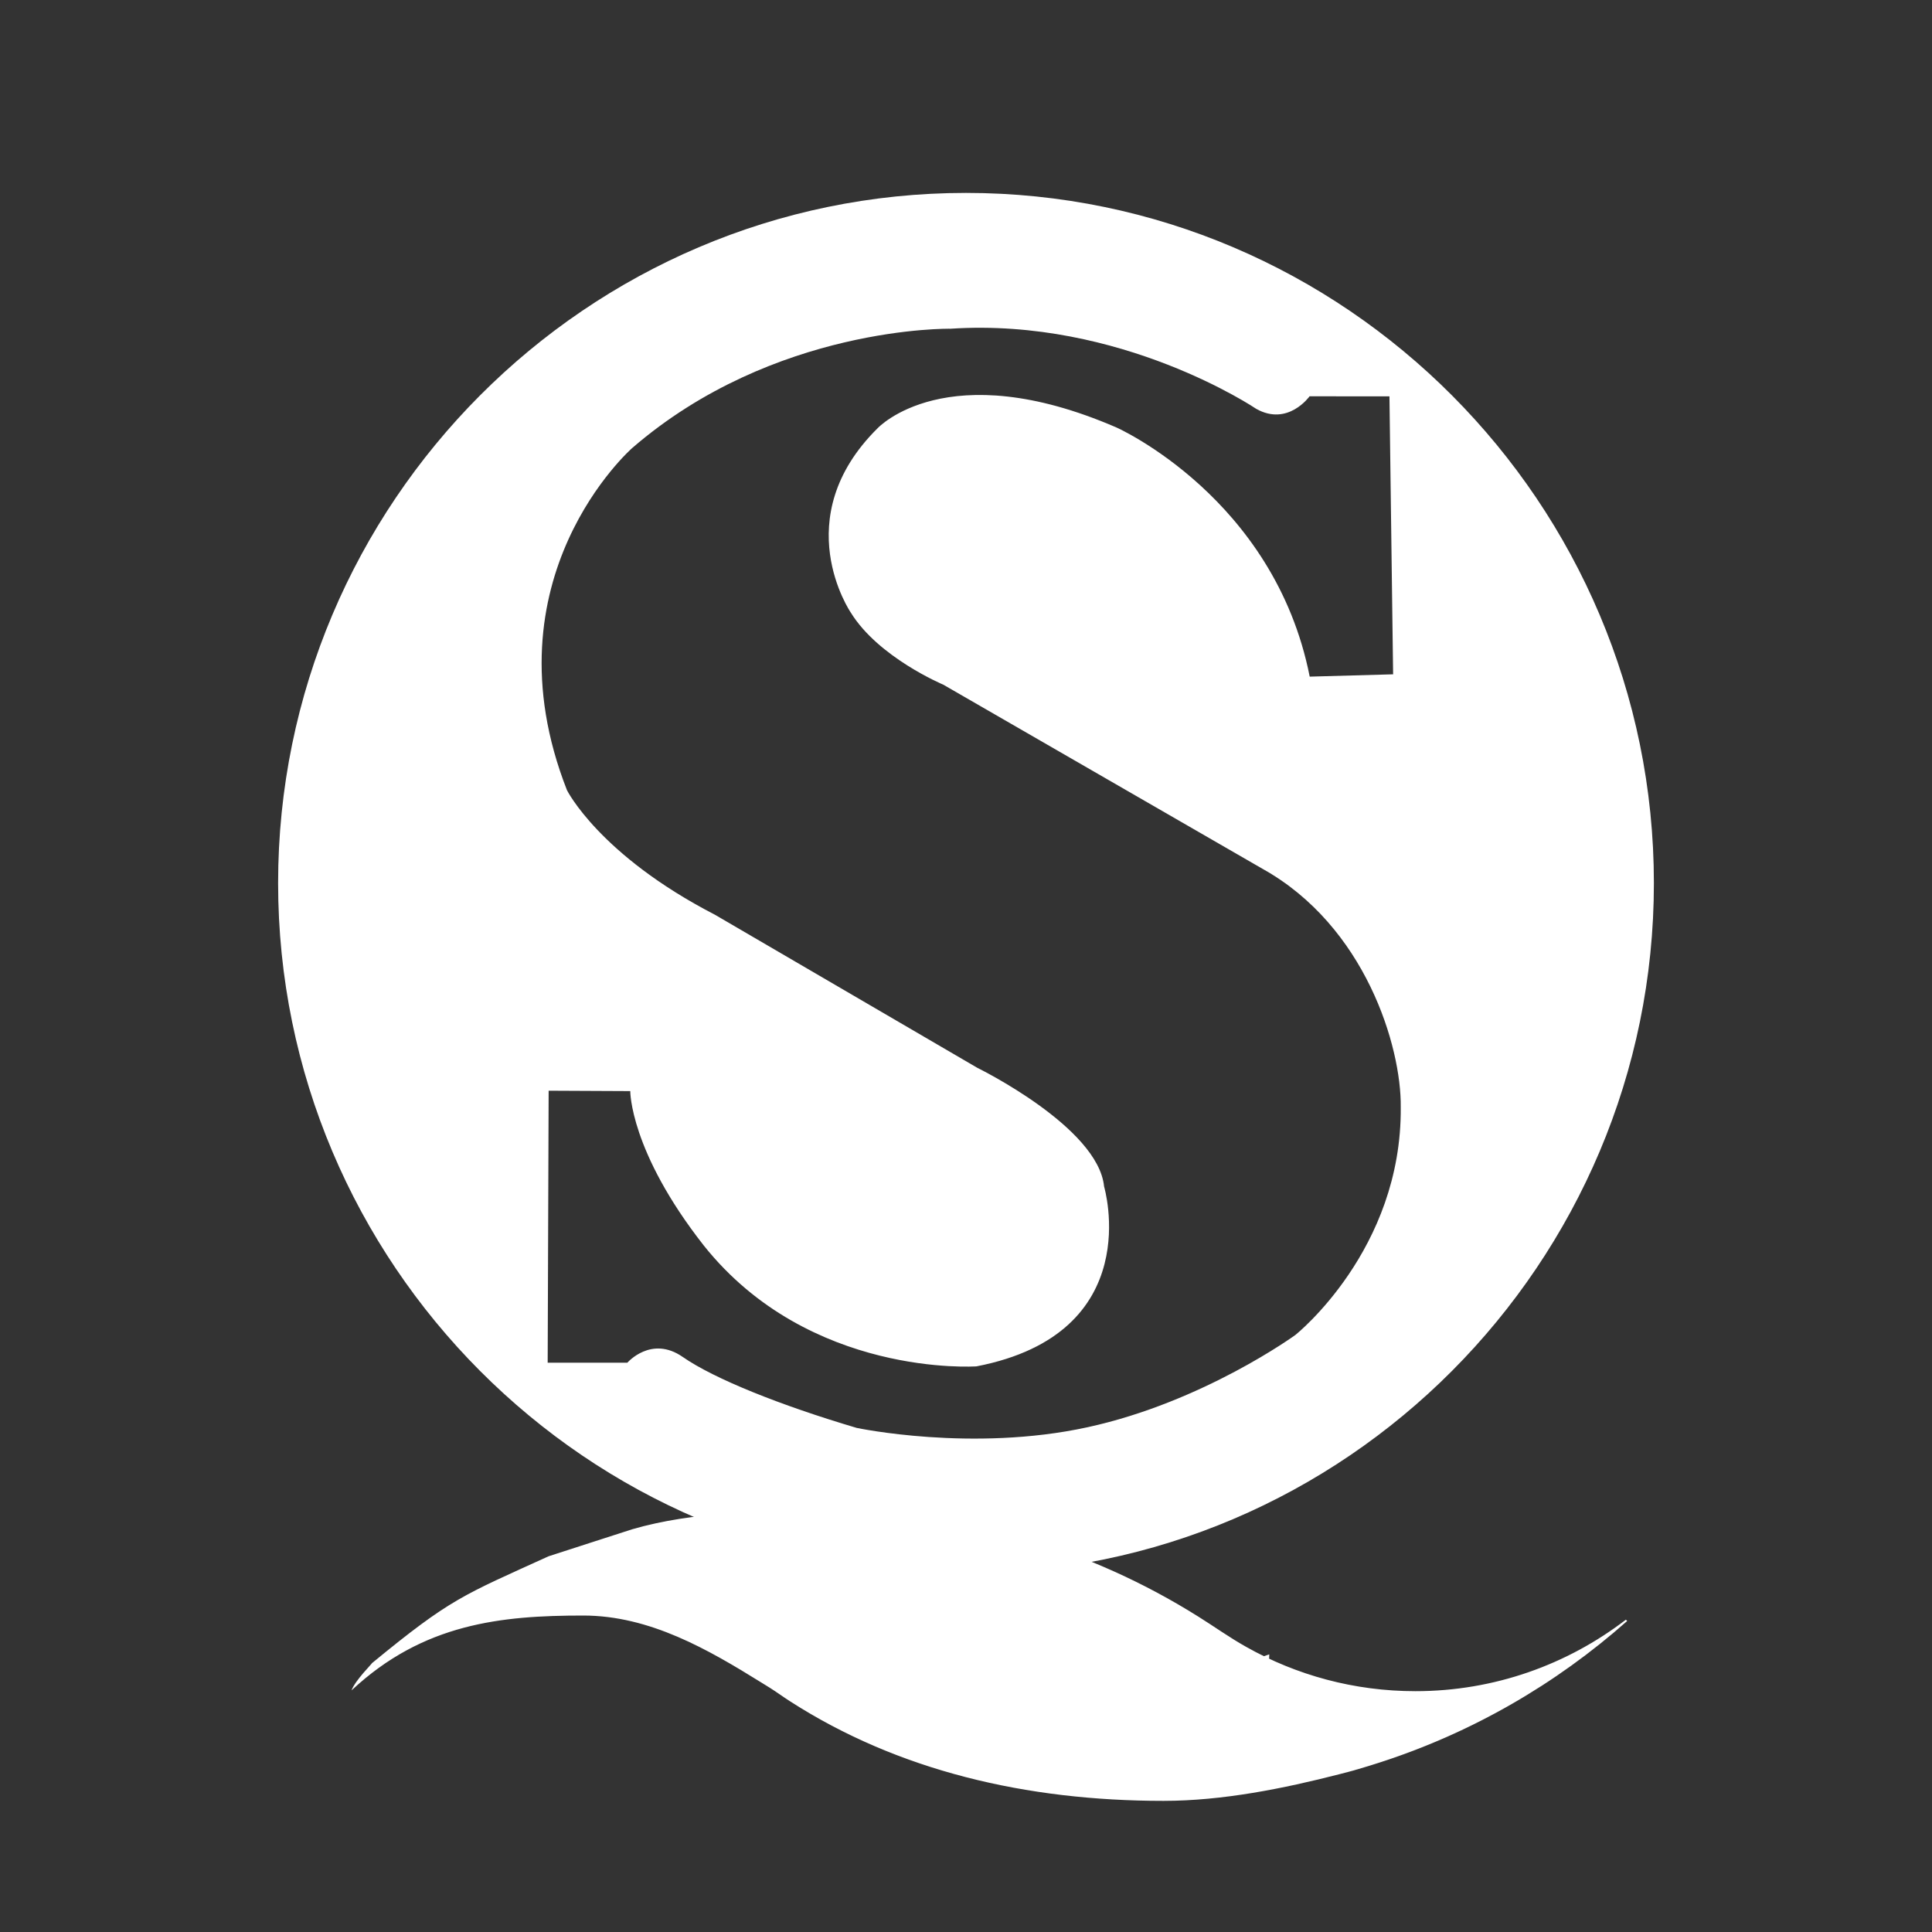 <?xml version="1.0" standalone="no"?><!DOCTYPE svg PUBLIC "-//W3C//DTD SVG 1.1//EN" "http://www.w3.org/Graphics/SVG/1.1/DTD/svg11.dtd"><svg t="1653997631460" class="icon" viewBox="0 0 1024 1024" version="1.1" xmlns="http://www.w3.org/2000/svg" p-id="29165" xmlns:xlink="http://www.w3.org/1999/xlink" width="200" height="200"><rect x="0" y="0" width="1024" height="1024" fill="#333333" stroke="none"/><defs><style type="text/css">@font-face { font-family: feedback-iconfont; src: url("//at.alicdn.com/t/font_1031158_u69w8yhxdu.woff2?t=1630033759944") format("woff2"), url("//at.alicdn.com/t/font_1031158_u69w8yhxdu.woff?t=1630033759944") format("woff"), url("//at.alicdn.com/t/font_1031158_u69w8yhxdu.ttf?t=1630033759944") format("truetype"); }
</style></defs><path d="M512 102.246c200.832 0 364.595 164.326 364.595 365.824 0 201.523-163.738 365.875-364.595 365.875-200.806 0-364.595-164.352-364.595-365.875C147.405 266.573 311.194 102.246 512 102.246zM290.79 578.099l-0.512 144.154 42.24 0c0 0 12.646-14.643 29.338-3.046 16.666 11.597 51.814 25.651 92.186 37.606 0 0 61.235 13.005 122.419-0.358 61.261-13.338 110.106-48.896 110.106-48.896s56.55-44.954 55.859-120.806c0.358-32-18.739-95.923-73.344-126.31l-169.139-97.562c0 0-34.406-14.413-49.05-38.272 0 0-34.074-49.894 14.285-97.664 0 0 36.506-39.373 126.592-0.358 0 0 83.661 37.197 102.4 132.045l44.211-1.229-1.946-147.328-42.342-0.026c0 0-11.392 16.077-28.211 6.682 0 0-71.654-48.486-162.099-42.496 0 0-93.568-1.766-168.704 63.232 0 0-78.72 68.915-34.56 181.376 0 0 17.152 34.355 78.387 65.971l139.136 81.178c0 0 64.026 31.309 67.149 62.899 0 0 23.142 77.747-67.635 95.309 0 0-88.55 6.195-144.538-64.051-39.27-50.048-38.963-81.843-38.963-81.843L290.79 578.099z" p-id="29166" fill="#ffffff"></path><path d="M440.474 800.794c71.347 0 138.035 20.506 194.534 55.962 8.499 5.299 16.538 11.11 25.549 16.154 26.547 14.95 57.139 23.45 89.651 23.45 41.856 0 80.538-14.106 111.539-37.888 0.205 0.256 0.461 0.461 0.691 0.691-37.76 33.459-82.355 59.29-131.354 75.059-5.094 1.638-6.502 2.048-10.906 3.354l0 0c-0.051 0-0.102 0-0.154 0.051l0 0c-0.307 0.051-0.589 0.154-0.896 0.256-0.051 0-0.102 0-0.102 0.051-0.051 0-0.102 0-0.154 0s-0.051 0.051-0.102 0.051c-0.102 0-0.256 0.051-0.358 0.102-0.102 0-0.256 0.051-0.307 0.102-0.41 0.102-0.742 0.205-1.101 0.307s-0.691 0.154-0.998 0.256c0.307-0.102 0.64-0.154 0.998-0.256-0.845 0.205-1.69 0.461-2.56 0.691-1.613 0.41-3.2 0.845-4.838 1.254-29.056 7.45-61.542 14.054-92.902 14.054-72.806 0-140.698-15.949-197.939-52.762-3.686-2.355-7.168-4.941-10.854-7.245-1.075-0.64-2.483-1.51-4.301-2.662-28.109-17.459-59.162-35.558-94.49-35.558-43.392 0-84.838 4.147-122.778 39.654 1.792-5.197 11.008-14.259 10.803-14.413 41.779-34.355 48.23-35.994 93.619-56.653 2.355-0.742 41.958-13.594 44.314-14.31C367.667 801.05 404.941 800.794 440.474 800.794L440.474 800.794 440.474 800.794zM720.051 937.6c-0.307 0.051-0.589 0.154-0.896 0.256C719.462 937.754 719.744 937.651 720.051 937.6L720.051 937.6zM718.003 938.138M378.726 822.144l-17.792-6.502-5.606 15.462 16.512 5.99-1.92 5.197-16.486-5.99-7.322 20.147-5.939-2.15 16.742-46.106 23.757 8.653L378.726 822.144zM375.859 849.408c2.509-5.197 5.939-8.653 10.317-10.24 4.352-1.613 9.037-1.203 14.003 1.254 4.762 2.253 7.757 5.504 9.037 9.702 1.306 4.198 0.691 8.858-1.766 14.003-2.406 4.941-5.786 8.294-10.138 9.958-4.378 1.638-8.96 1.357-13.773-0.998-4.71-2.304-7.757-5.606-9.139-9.907C372.992 858.803 373.504 854.246 375.859 849.408zM381.619 851.942c-1.741 3.661-2.227 6.938-1.408 9.958 0.819 2.944 2.765 5.197 5.862 6.707 3.2 1.562 6.118 1.69 8.781 0.461 2.662-1.203 4.915-3.738 6.784-7.552 1.843-3.84 2.458-7.194 1.741-10.061-0.666-2.893-2.611-5.094-5.811-6.605-3.123-1.562-6.118-1.638-8.986-0.41C385.766 845.747 383.437 848.256 381.619 851.942zM413.184 867.84c2.918-4.992 6.63-8.09 11.11-9.395 4.506-1.254 9.114-0.461 13.901 2.355 4.531 2.662 7.27 6.093 8.218 10.394s-0.026 8.909-2.893 13.798c-2.79 4.762-6.426 7.808-10.906 9.139-4.454 1.306-9.037 0.589-13.619-2.099-4.531-2.662-7.296-6.195-8.346-10.598C409.6 877.005 410.445 872.499 413.184 867.84zM418.714 870.912c-2.022 3.456-2.739 6.707-2.176 9.754 0.589 3.046 2.381 5.402 5.35 7.142 3.046 1.792 5.939 2.202 8.704 1.203 2.739-1.05 5.197-3.405 7.347-7.04 2.15-3.712 2.995-6.938 2.56-9.907-0.461-2.893-2.202-5.248-5.248-6.989-3.021-1.792-5.99-2.15-8.934-1.101C423.373 864.998 420.838 867.302 418.714 870.912zM473.242 921.446l-5.76-2.355 2.176-5.402-0.102-0.051c-4.045 3.149-8.55 3.712-13.542 1.69-4.096-1.69-6.784-4.454-8.013-8.397-1.254-3.891-0.845-8.294 1.152-13.312 2.202-5.35 5.299-9.088 9.344-11.213 4.045-2.15 8.294-2.304 12.723-0.512s6.938 4.813 7.526 9.062l0.128 0.051 8.115-19.942 5.76 2.304L473.242 921.446zM475.366 899.789c1.05-2.611 1.075-5.094 0.077-7.552s-2.739-4.198-5.248-5.197c-3.046-1.254-5.914-1.05-8.602 0.512-2.688 1.562-4.838 4.301-6.426 8.192-1.485 3.661-1.792 6.861-0.947 9.651 0.819 2.79 2.662 4.762 5.478 5.888 2.765 1.101 5.478 0.998 8.038-0.358 2.611-1.306 4.531-3.558 5.786-6.605L475.366 899.789zM489.062 916.557c1.229 1.562 2.97 2.995 5.248 4.352 2.304 1.306 4.557 2.202 6.758 2.662 6.758 1.408 10.598-0.307 11.597-5.094 0.256-1.357 0.154-2.662-0.358-3.84-0.512-1.254-1.306-2.406-2.406-3.507-1.101-1.05-3.2-2.79-6.298-5.248-4.352-3.405-7.04-6.246-8.192-8.653-1.075-2.355-1.357-4.838-0.845-7.501 0.845-3.994 3.098-6.861 6.758-8.499 3.712-1.69 8.013-2.048 12.851-1.05 4.813 0.998 8.192 2.304 10.189 3.891l-1.408 6.758c-2.509-2.611-5.939-4.352-10.342-5.248-2.944-0.589-5.504-0.461-7.603 0.41s-3.354 2.355-3.789 4.557c-0.41 1.946-0.102 3.661 0.947 5.146 0.998 1.459 3.456 3.712 7.296 6.707 4.25 3.2 7.091 6.144 8.55 8.806 1.408 2.611 1.792 5.35 1.254 8.141-0.845 4.25-3.046 7.142-6.605 8.806-3.507 1.613-8.013 1.843-13.389 0.742-1.946-0.41-4.096-1.101-6.502-2.15-2.432-1.05-4.147-2.048-5.146-3.098L489.062 916.557zM531.968 900.403c3.558-1.946 7.629-2.842 12.186-2.611 8.448 0.461 12.39 5.094 11.955 14.003l-1.203 22.502-6.144-0.358 0.307-5.402-0.205 0c-2.662 3.994-6.298 5.888-11.059 5.658-3.379-0.205-6.042-1.254-7.936-3.2s-2.739-4.454-2.611-7.603c0.358-6.502 4.454-10.112 12.237-10.752l10.445-0.896c0.307-5.76-1.894-8.704-6.656-9.011-4.198-0.205-8.09 0.998-11.699 3.661L531.968 900.403zM541.44 917.094c-2.893 0.205-4.89 0.794-6.042 1.792s-1.792 2.458-1.894 4.352c-0.051 1.638 0.461 3.046 1.562 4.198 1.152 1.101 2.688 1.69 4.582 1.792 2.688 0.154 4.992-0.691 6.861-2.509s2.842-4.096 2.995-6.989l0.205-3.354L541.44 917.094zM583.398 886.554c-1.203-0.538-2.509-0.794-3.84-0.742-3.84 0.205-5.709 2.688-5.453 7.501l0.256 5.197 8.192-0.41 0.256 5.146-8.192 0.41 1.459 29.85-6.093 0.307-1.51-29.85-5.939 0.307-0.256-5.146 5.939-0.307-0.256-5.504c-0.205-3.738 0.742-6.758 2.79-9.011s4.762-3.456 8.09-3.61c1.741-0.102 3.2 0.051 4.25 0.41L583.398 886.554zM618.598 912.512l-24.243 3.507c0.64 3.712 2.048 6.4 4.301 8.141 2.202 1.741 5.043 2.355 8.499 1.843 3.84-0.538 7.245-2.304 10.138-5.248l0.794 5.504c-2.739 2.611-6.656 4.25-11.699 4.941-4.992 0.742-9.139-0.307-12.39-3.046-3.302-2.739-5.35-6.989-6.144-12.646-0.742-5.299 0.154-9.907 2.739-13.798 2.56-3.84 6.144-6.144 10.752-6.81 4.506-0.64 8.243 0.307 11.238 2.842 2.944 2.56 4.813 6.451 5.555 11.648L618.598 912.512zM611.738 908.493c-0.461-3.149-1.562-5.453-3.251-6.938s-3.891-2.099-6.554-1.69c-2.458 0.358-4.454 1.562-5.939 3.661-1.562 2.048-2.304 4.608-2.355 7.603L611.738 908.493zM647.91 921.549c-1.152 0.998-2.842 1.792-5.094 2.355-6.093 1.459-9.958-1.203-11.546-7.962l-4.762-19.661-5.862 1.408-1.203-4.992 5.862-1.408-1.997-8.192 5.555-3.354 2.458 10.112 8.448-2.048 1.203 4.992-8.448 2.048 4.454 18.611c0.538 2.202 1.306 3.738 2.304 4.506 0.998 0.794 2.406 0.998 4.147 0.538 1.357-0.358 2.458-0.998 3.251-1.997L647.91 921.549zM672.742 876.851l-1.792 43.29c-0.358 8.013-3.046 12.902-8.141 14.643-1.459 0.512-2.739 0.794-3.891 0.845l-1.792-5.146c1.306 0.051 2.458-0.154 3.507-0.512 2.688-0.896 4.147-3.149 4.352-6.707l0.461-6.912-24.397-28.544 6.502-2.253 17.254 21.862 1.638 2.509 0.154-0.051c-0.102-0.64-0.154-1.638-0.205-2.944l0.41-28.058L672.742 876.851z" p-id="29167" fill="#ffffff"></path></svg>